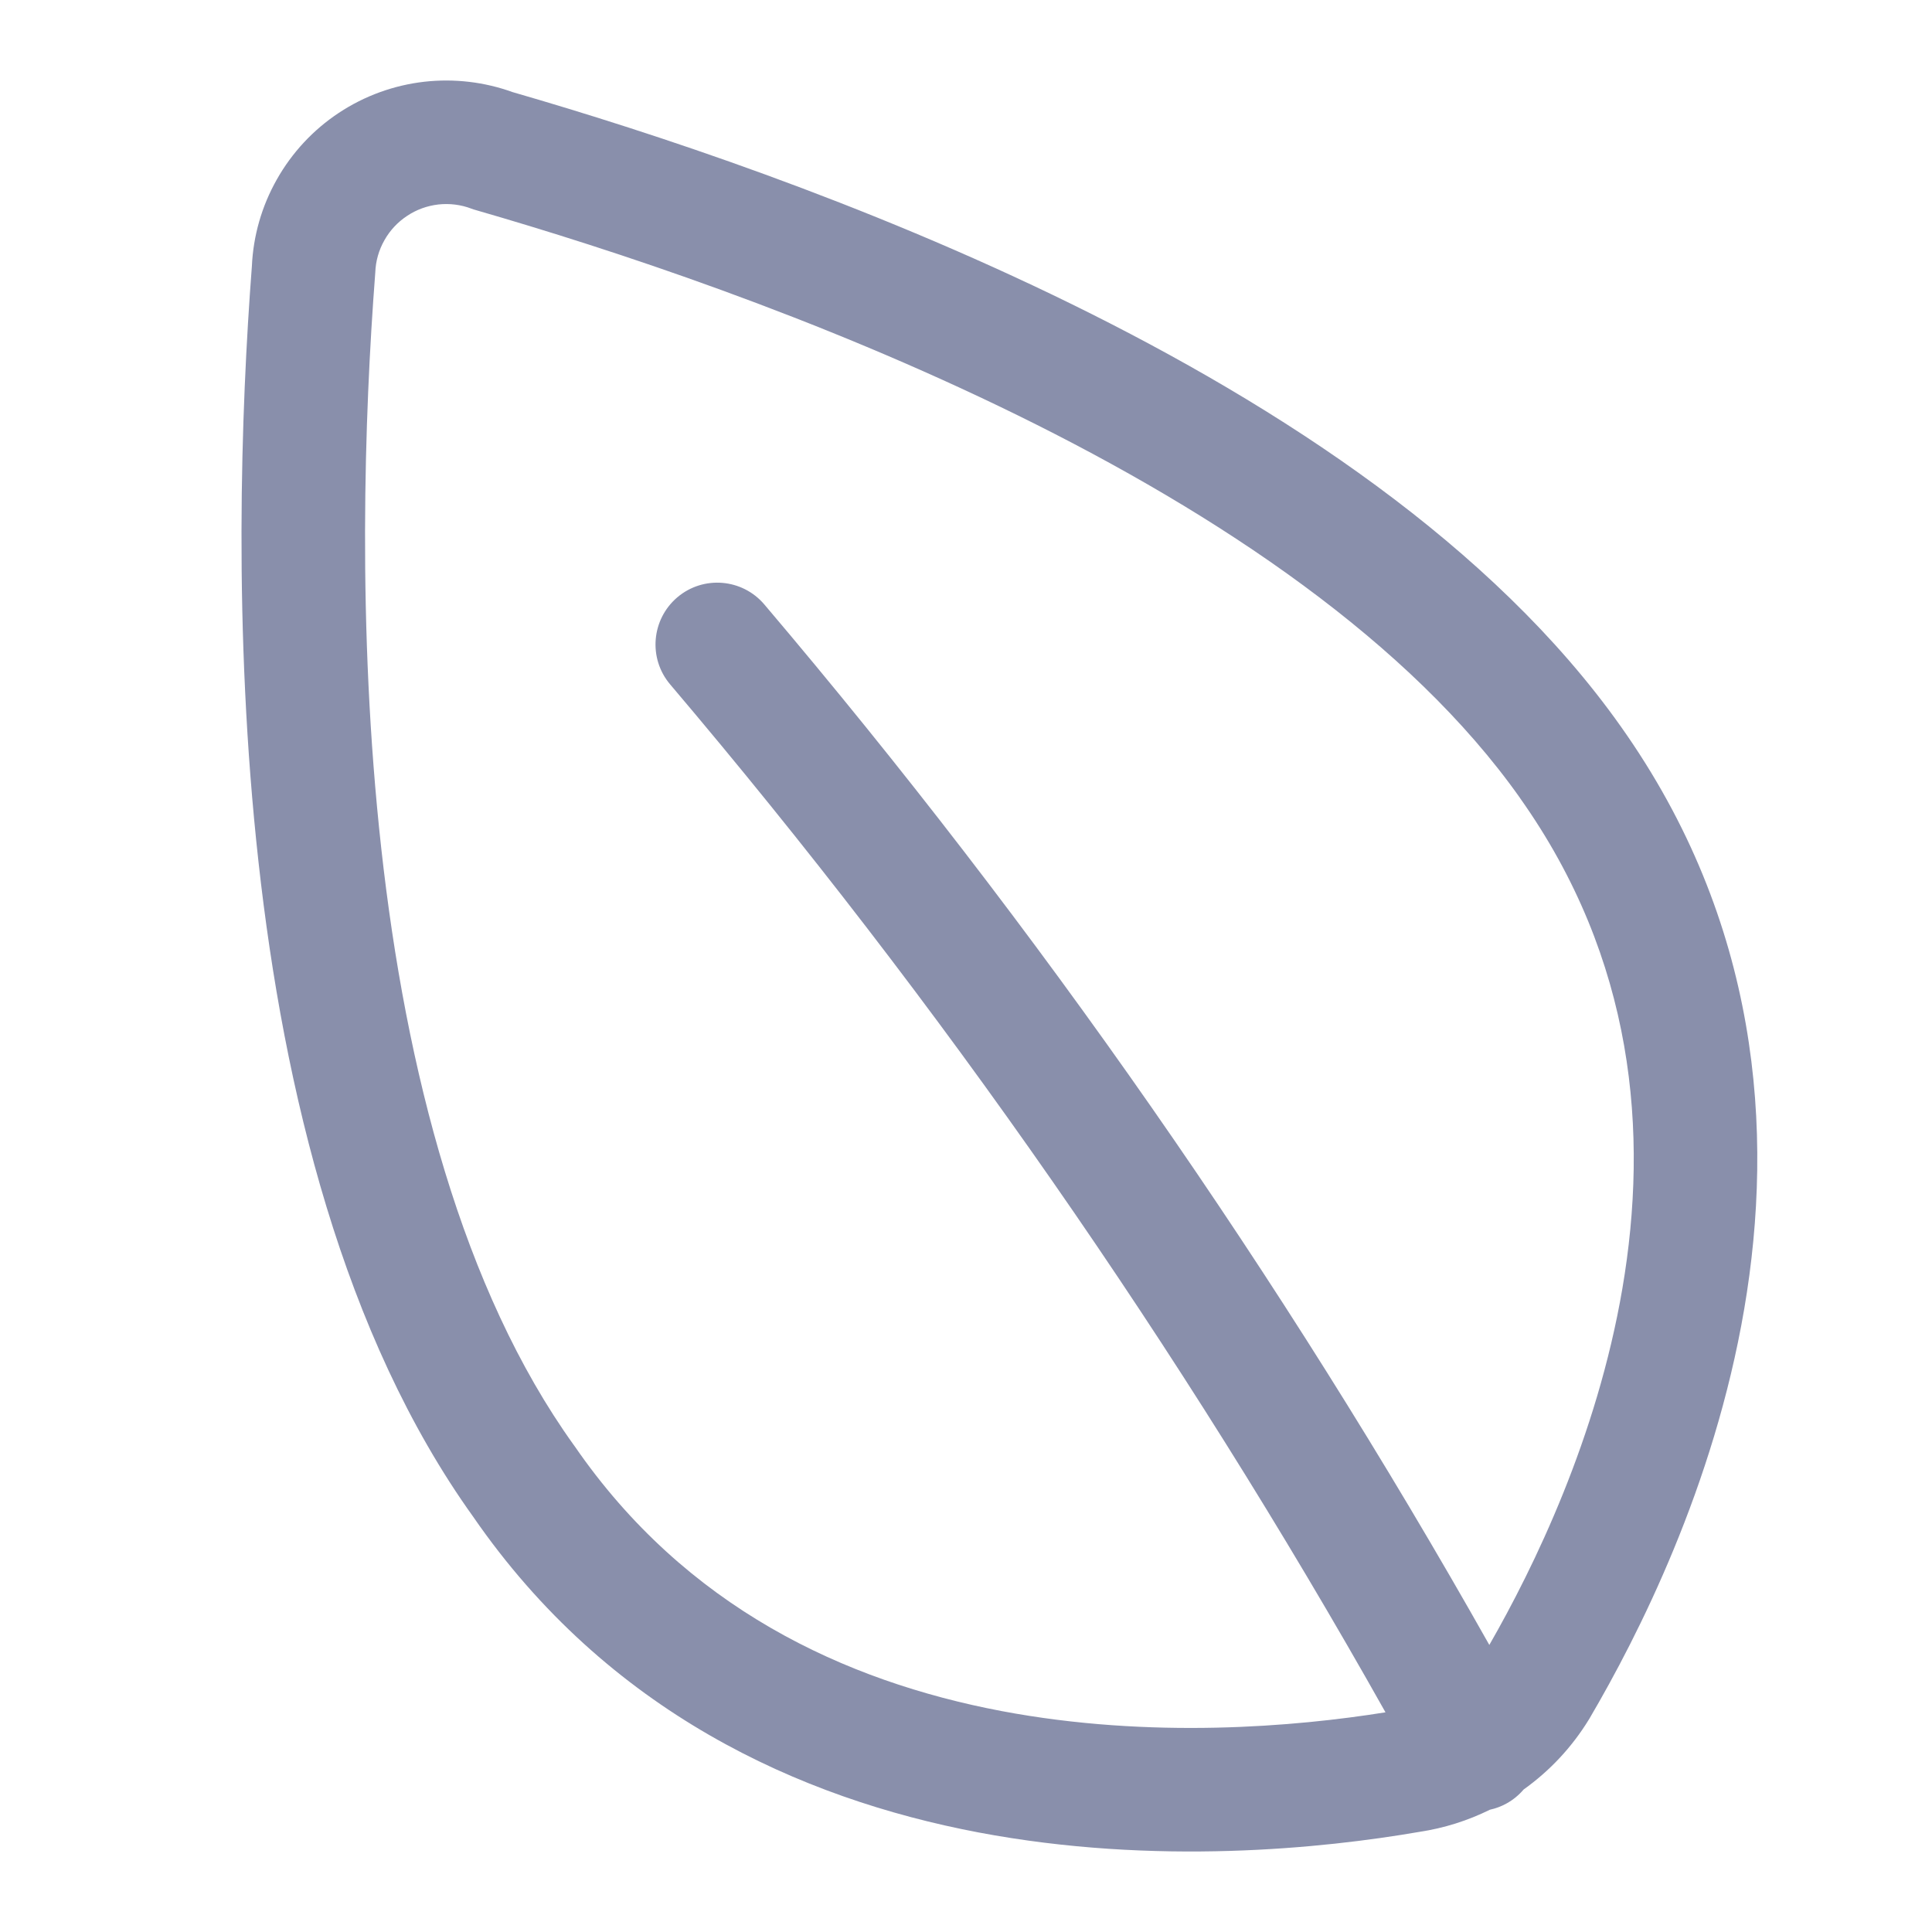 <svg width="24" height="24" viewBox="0 0 24 24" fill="none" xmlns="http://www.w3.org/2000/svg">
<path fill-rule="evenodd" clip-rule="evenodd" d="M5.446 2.54C5.585 2.525 5.725 2.542 5.856 2.592C5.876 2.599 5.895 2.606 5.915 2.611C7.582 3.092 10.141 3.931 12.638 5.157C15.153 6.392 17.514 7.977 18.881 9.911L18.881 9.912C20.306 11.92 20.483 14.076 20.154 16.005C19.838 17.857 19.058 19.464 18.501 20.434C15.917 15.851 12.901 11.523 9.495 7.509C9.221 7.186 8.737 7.146 8.414 7.42C8.091 7.695 8.051 8.179 8.325 8.502C11.688 12.466 14.664 16.741 17.211 21.271C16.098 21.449 14.301 21.607 12.439 21.255C10.491 20.885 8.516 19.968 7.137 17.963L7.128 17.951C5.741 16.019 5.041 13.291 4.736 10.537C4.433 7.801 4.528 5.137 4.66 3.41C4.661 3.401 4.661 3.392 4.662 3.383C4.667 3.243 4.706 3.106 4.775 2.985C4.843 2.863 4.94 2.759 5.057 2.682C5.173 2.604 5.307 2.556 5.446 2.54ZM18.508 22.481C18.233 22.617 17.938 22.71 17.633 22.756C16.445 22.961 14.359 23.18 12.154 22.763C9.934 22.342 7.548 21.264 5.877 18.84C4.264 16.59 3.526 13.551 3.211 10.706C2.894 7.847 2.993 5.085 3.129 3.306C3.146 2.928 3.252 2.56 3.438 2.231C3.626 1.897 3.89 1.613 4.209 1.402C4.529 1.19 4.894 1.058 5.274 1.015C5.644 0.974 6.018 1.018 6.367 1.144C8.08 1.639 10.72 2.505 13.315 3.779C15.906 5.052 18.544 6.776 20.134 9.024C21.854 11.45 22.045 14.049 21.667 16.263C21.291 18.464 20.349 20.32 19.744 21.35L19.736 21.363C19.527 21.704 19.252 21.998 18.927 22.23C18.868 22.299 18.796 22.359 18.712 22.405C18.646 22.441 18.578 22.466 18.508 22.481Z" fill="#898FAB"/>
</svg>

